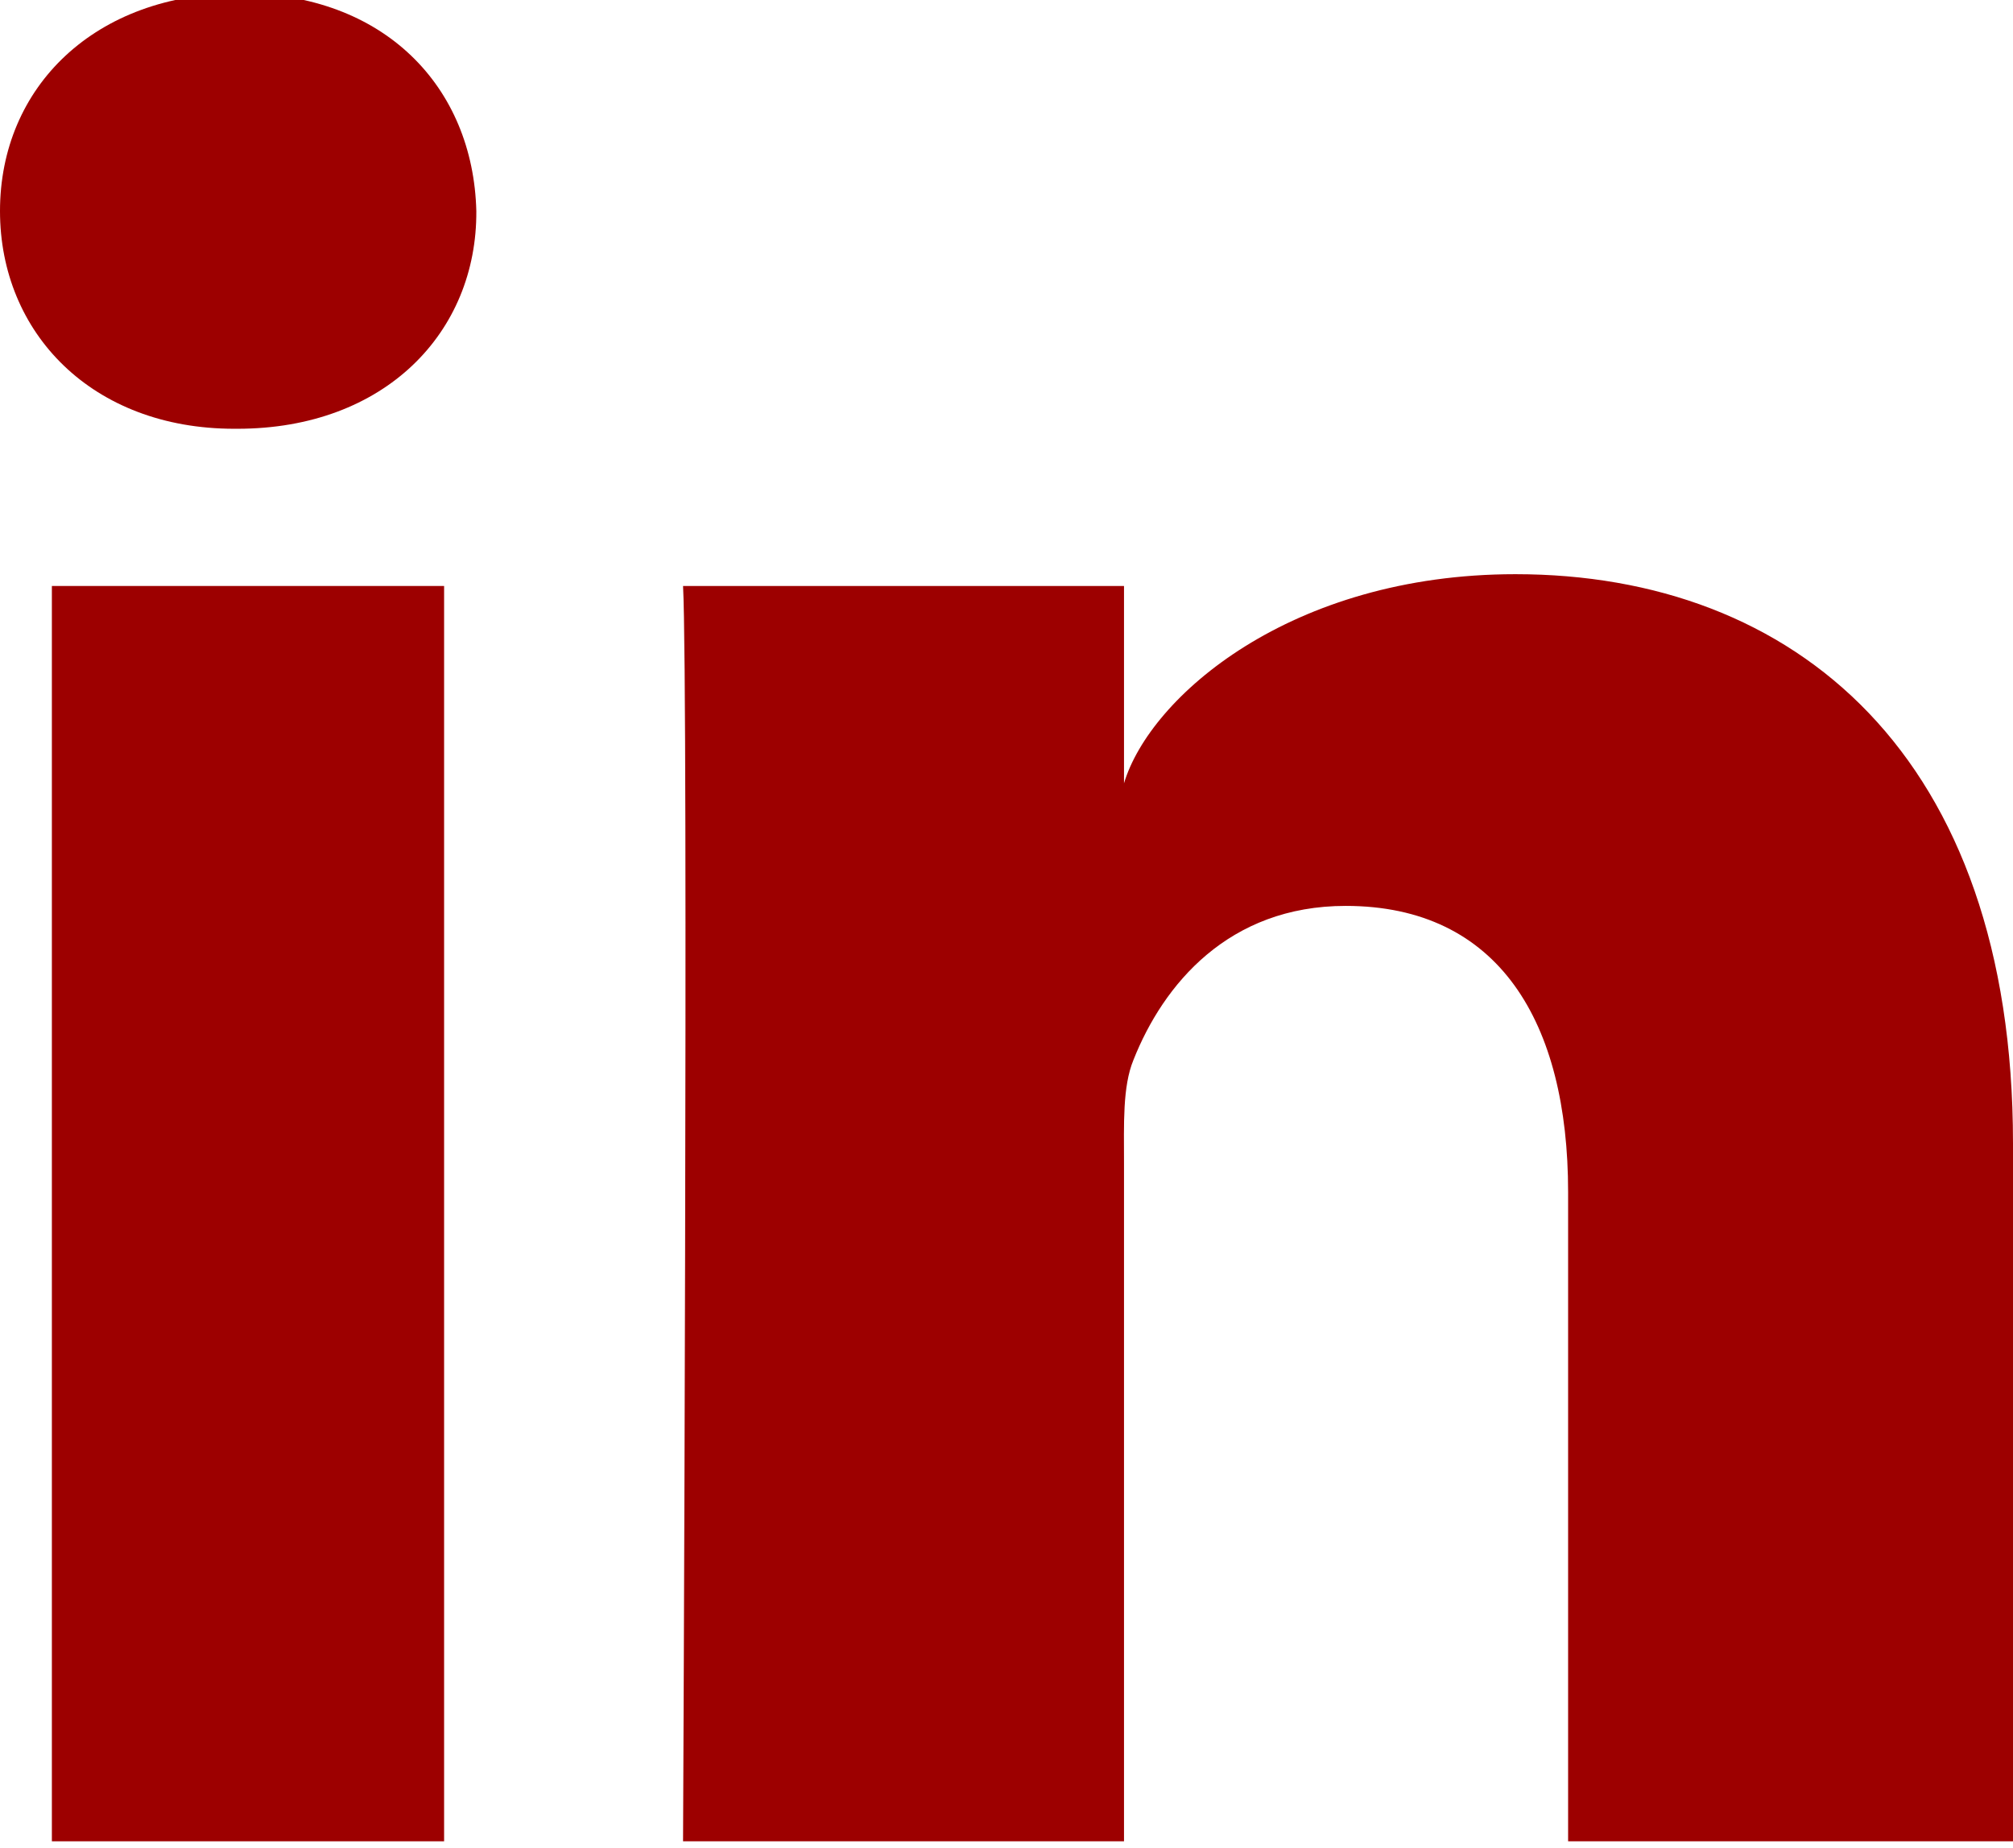 <?xml version="1.0" encoding="UTF-8" standalone="no"?>
<!-- Uploaded to: SVG Repo, www.svgrepo.com, Transformed by: SVG Repo Mixer Tools -->

<svg
   fill="#813aa9"
   version="1.1"
   id="Layer_1"
   viewBox="-271 283.9 256.1 215.906"
   xml:space="preserve"
   width="800.312"
   height="734.688"
   xmlns="http://www.w3.org/2000/svg"
   xmlns:svg="http://www.w3.org/2000/svg"><defs
   id="defs2" />





<g
   id="SVGRepo_iconCarrier"
   style="fill:#9d0000;fill-opacity:1"
   transform="translate(0,-10.45)"> <g
   id="g2"
   style="fill:#9d0000;fill-opacity:1"> <rect
   x="-264.4"
   y="359.3"
   width="49.9"
   height="159.7"
   id="rect1"
   style="fill:#9d0000;fill-opacity:1" /> <path
   d="m -240.5,283.9 c -18.4,0 -30.5,11.9 -30.5,27.7 0,15.5 11.7,27.7 29.8,27.7 h 0.4 c 18.8,0 30.5,-12.3 30.4,-27.7 -0.4,-15.8 -11.7,-27.7 -30.1,-27.7 z"
   id="path1"
   style="fill:#9d0000;fill-opacity:1" /> <path
   d="m -78.2,357.8 c -28.6,0 -46.5,15.6 -49.8,26.6 v -25.1 h -56.1 c 0.7,13.3 0,159.7 0,159.7 h 56.1 v -86.3 c 0,-4.9 -0.2,-9.7 1.2,-13.1 3.8,-9.6 12.1,-19.6 27,-19.6 19.5,0 28.3,14.8 28.3,36.4 V 519 h 56.6 v -88.8 c 0,-49.4 -27.8,-72.4 -63.3,-72.4 z"
   id="path2"
   style="fill:#9d0000;fill-opacity:1" /> </g> </g>

</svg>

